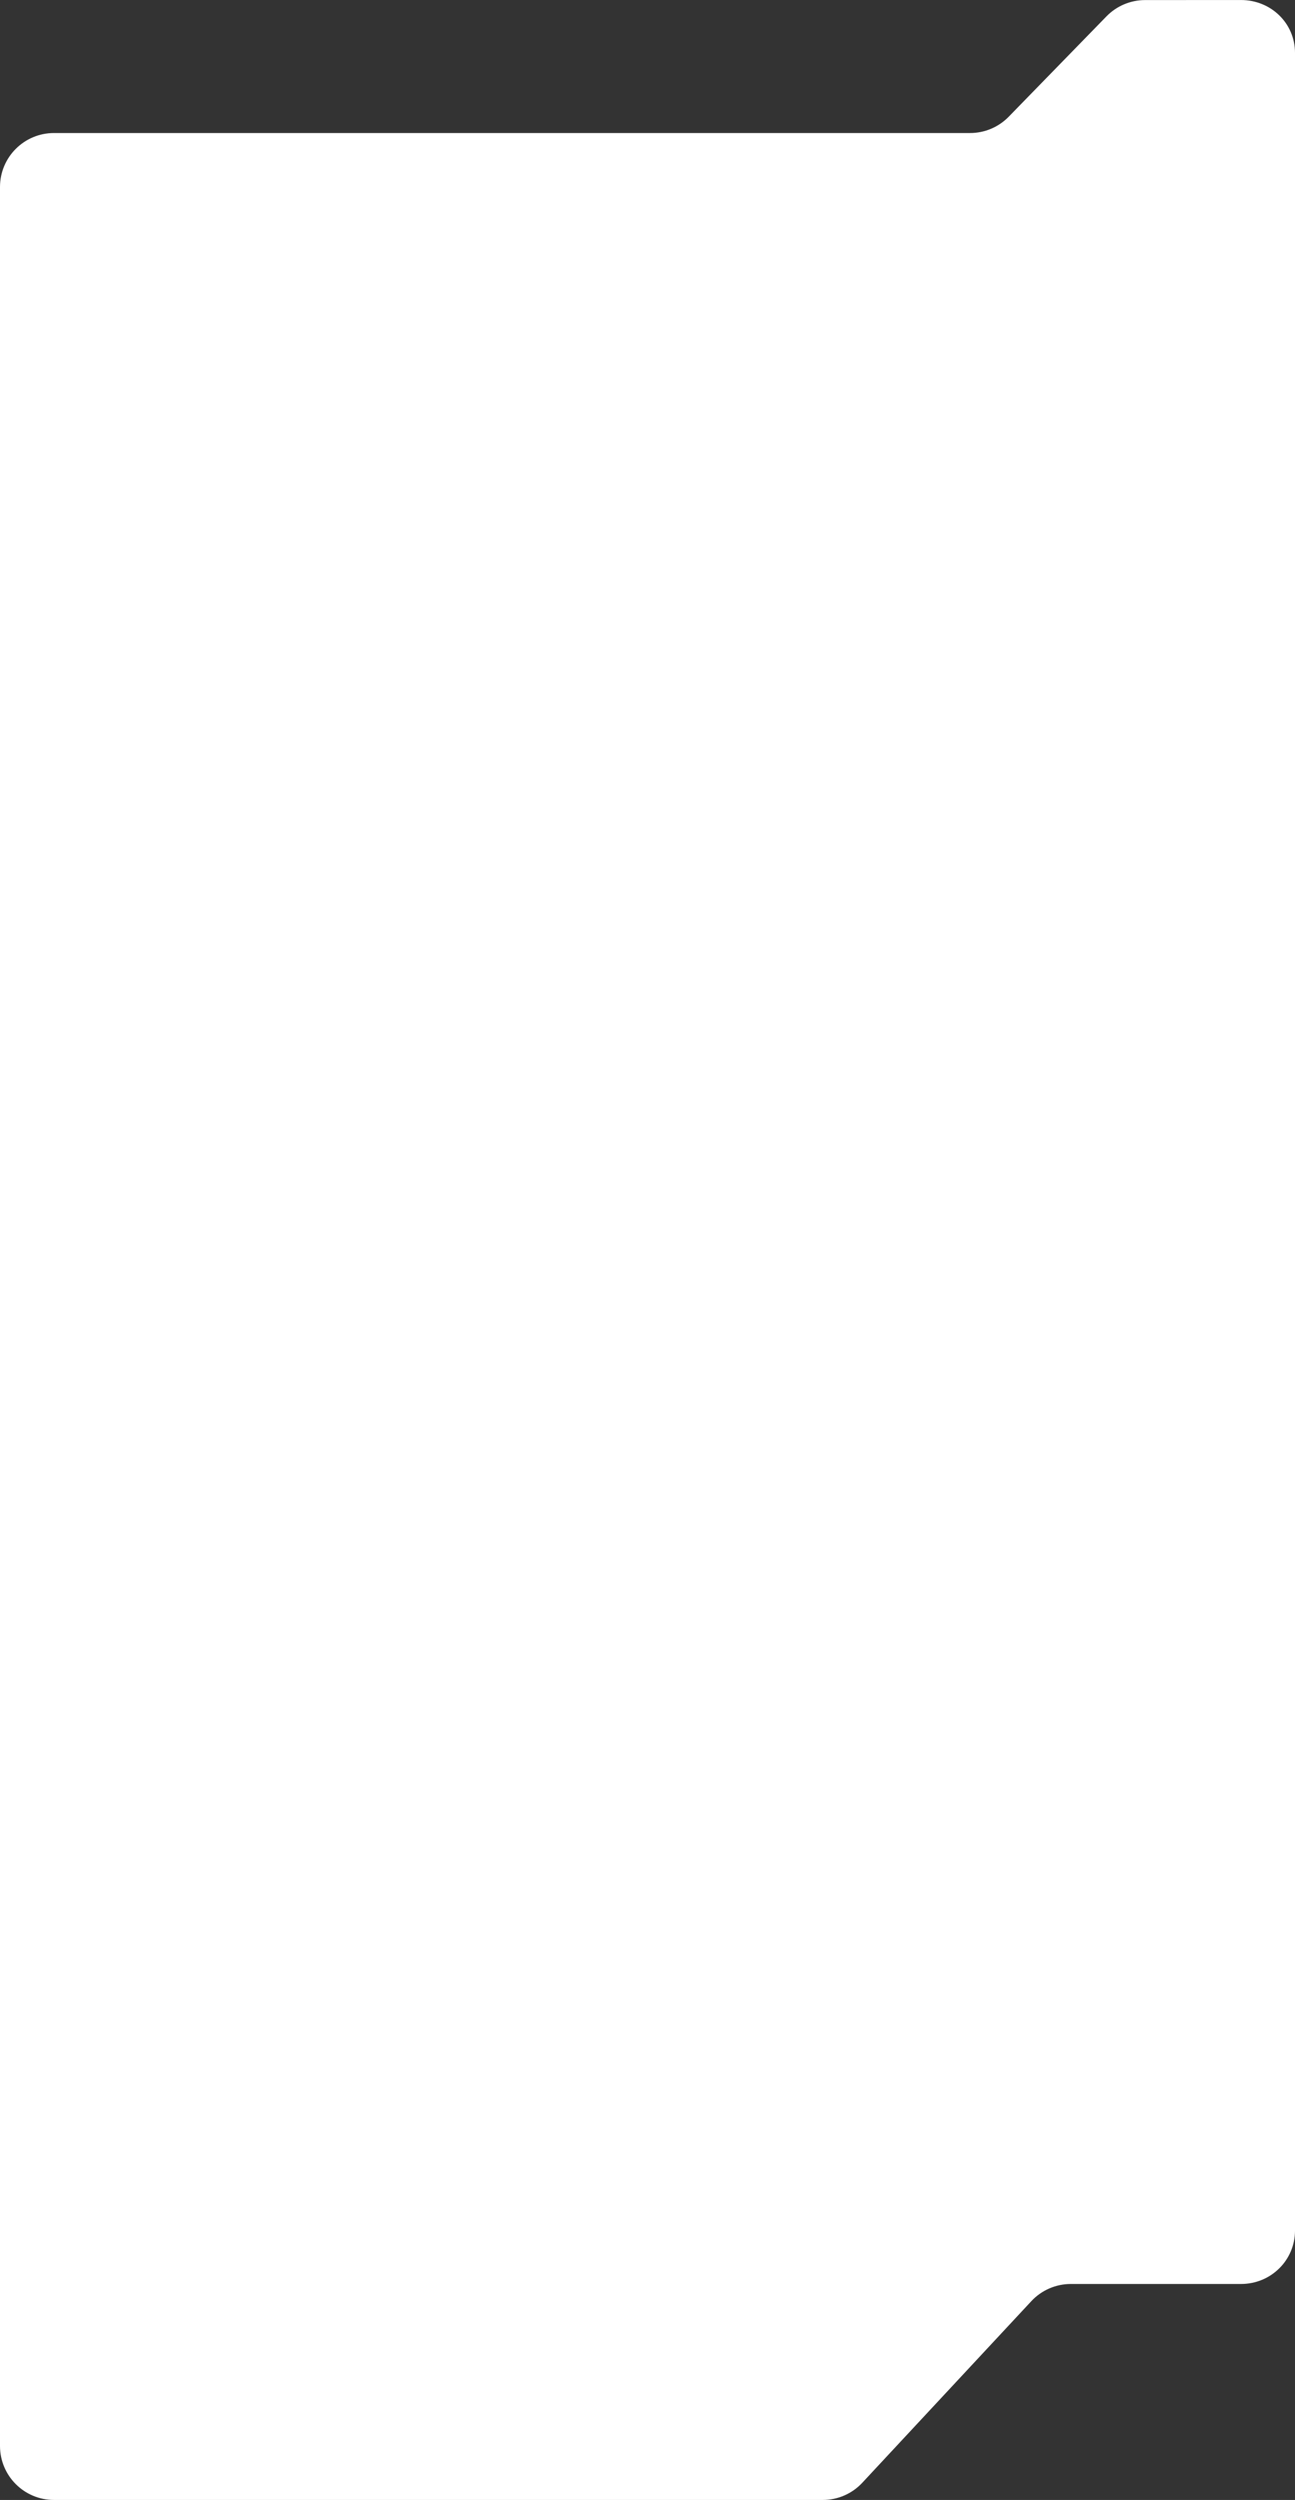 <?xml version="1.0" encoding="UTF-8"?> <svg xmlns="http://www.w3.org/2000/svg" width="240" height="463" viewBox="0 0 240 463" fill="none"><rect x="0" y="0" width="240" height="463" fill="#333333" stroke="none"/> <path fill-rule="evenodd" clip-rule="evenodd" d="M191.134 426.184C193.026 424.153 195.676 423 198.451 423H230C235.523 423 240 418.623 240 413.1C240 357.258 240 81.606 240 9.801C240 4.277 235.52 0.002 229.995 0.005L212.215 0.013C209.52 0.014 206.939 1.103 205.058 3.033L186.944 21.617C185.061 23.548 182.479 24.637 179.783 24.637H10C4.477 24.637 0 29.114 0 34.637V453C0 458.523 4.477 463 10 463H152.489C155.264 463 157.914 461.847 159.806 459.816L191.134 426.184Z" fill="white"></path> </svg> 